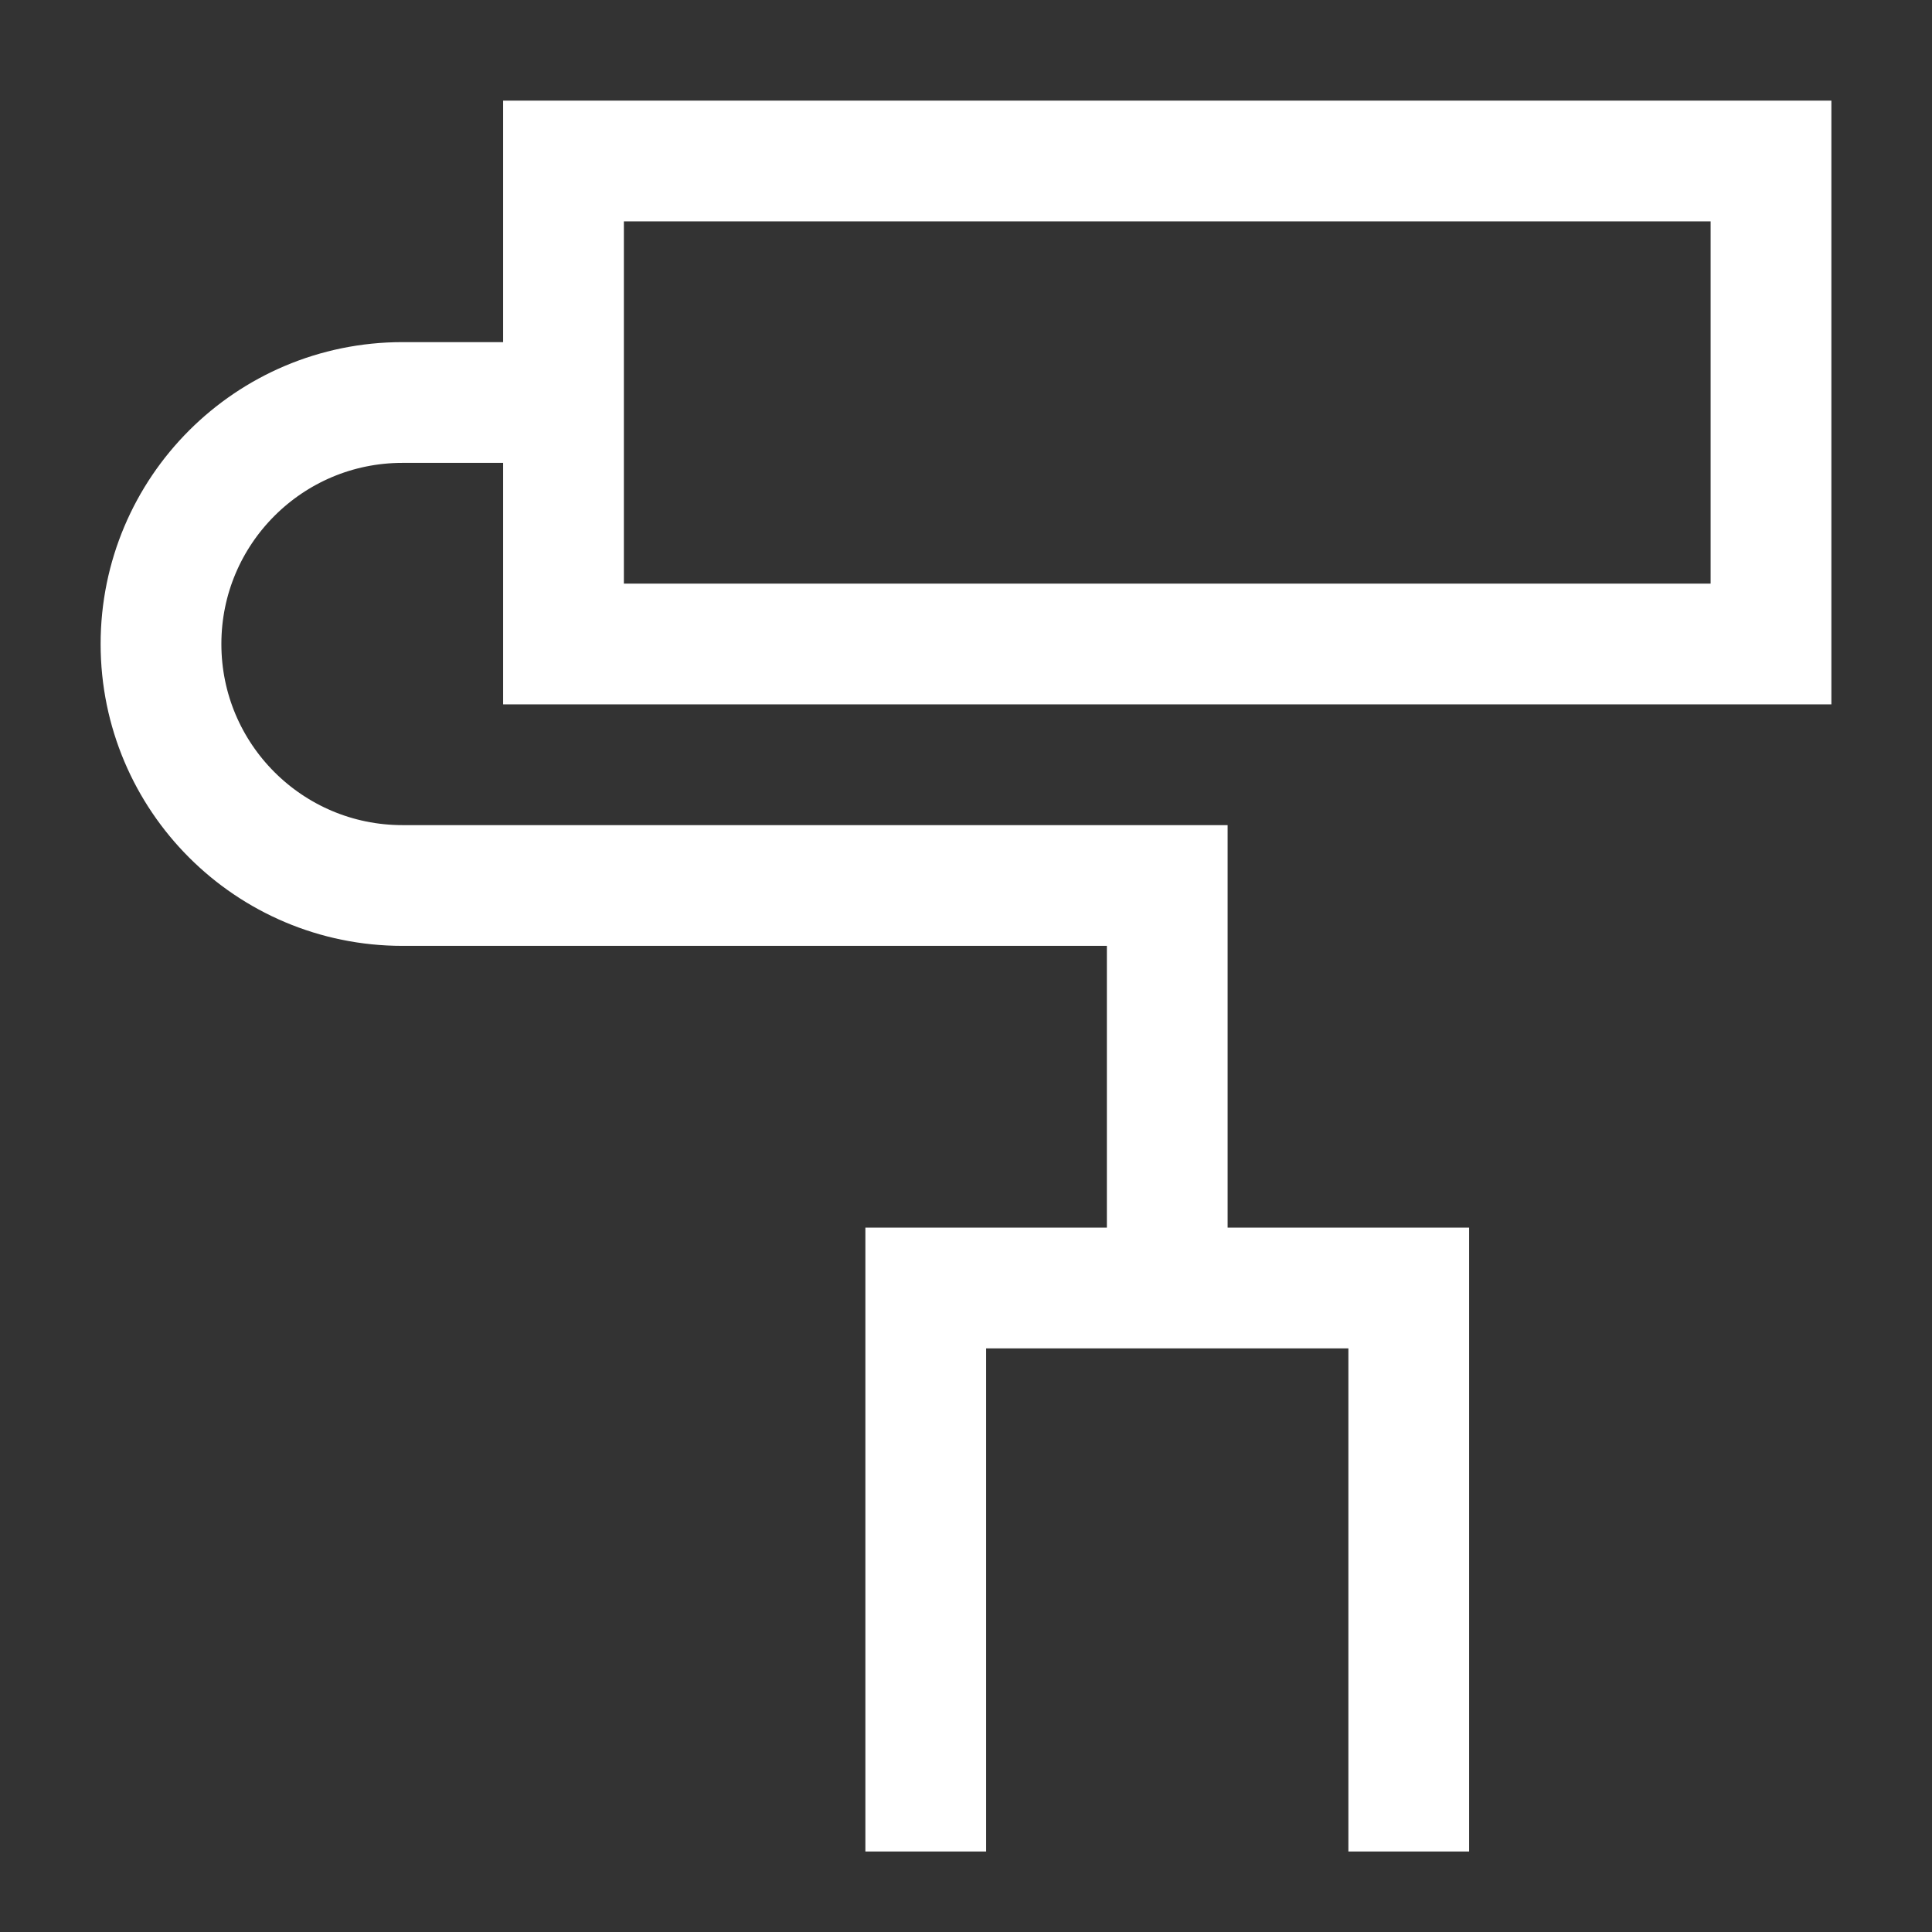 <svg width="48" height="48" viewBox="0 0 48 48" fill="none" xmlns="http://www.w3.org/2000/svg">
<rect x="0" y="0" width="48" height="48" fill="#333333" stroke="none"/>
<path d="M14 4H44V16H14V4Z" stroke="white" stroke-width="3"/>
<path d="M14 10H10C6.686 10 4 12.686 4 16C4 19.314 6.686 22 10 22H29V32" stroke="white" stroke-width="3"/>
<path d="M35 46V32H23V46" stroke="white" stroke-width="3"/>
</svg>
